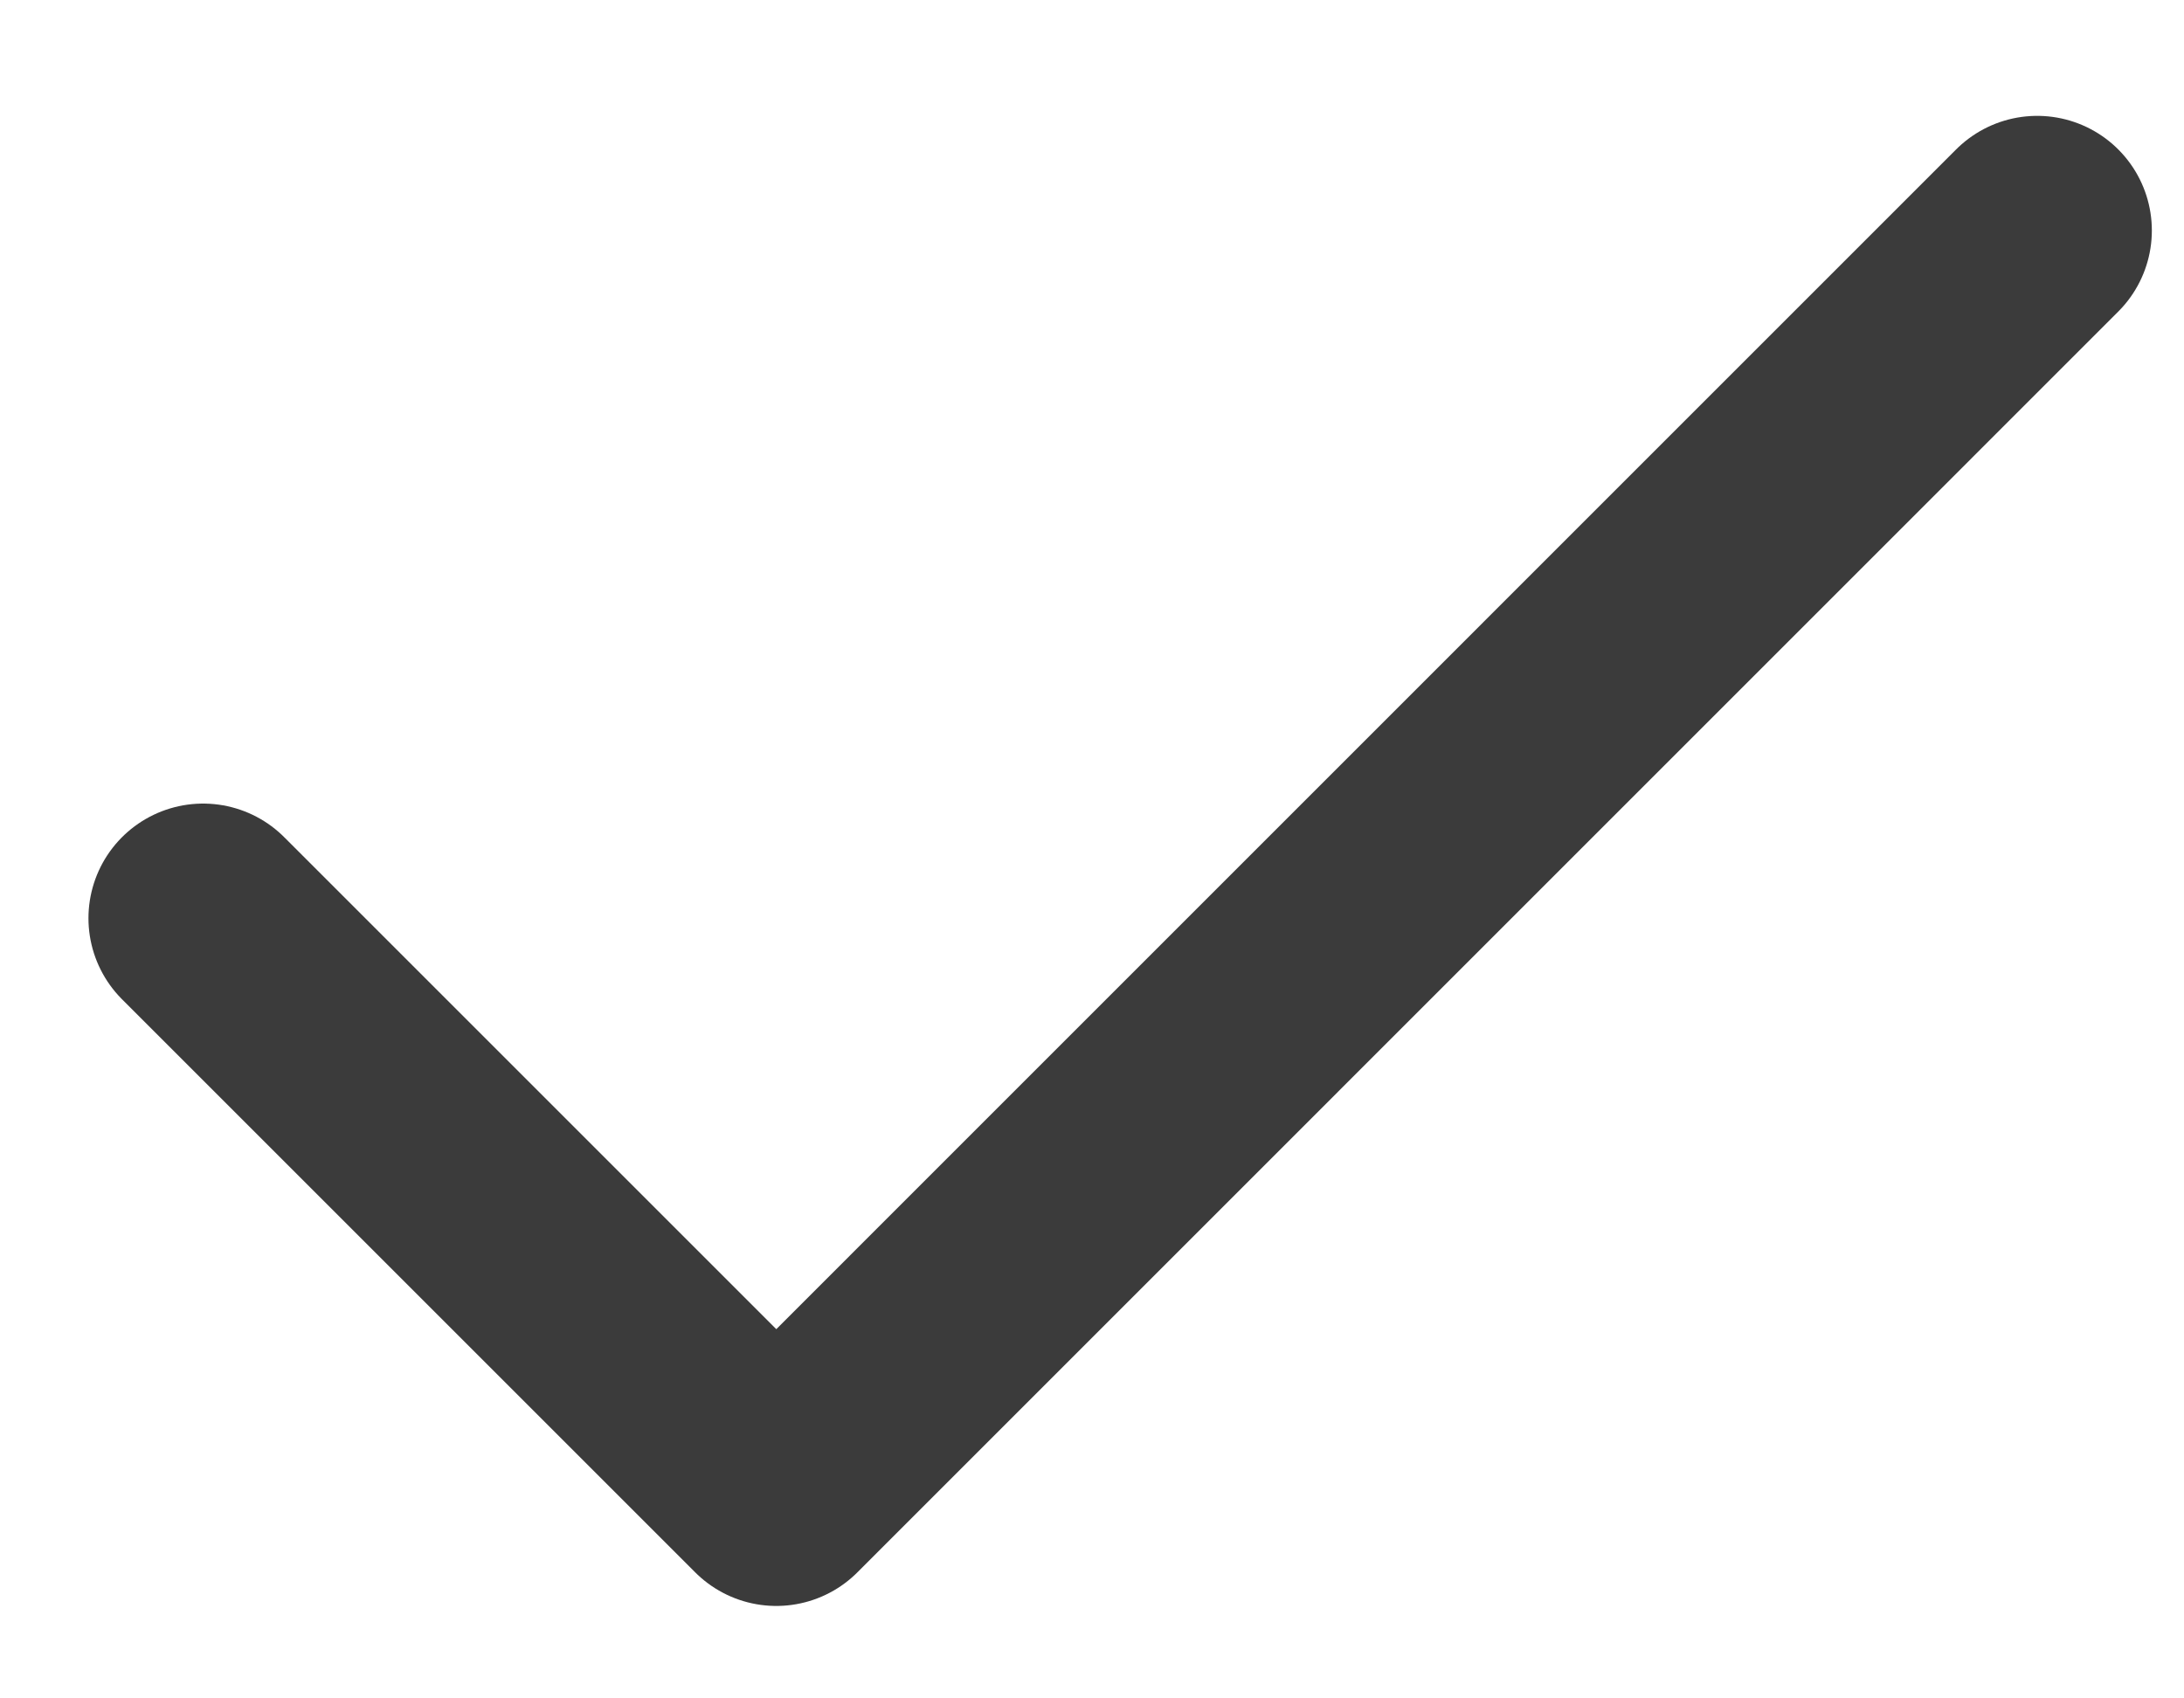 <svg width="18" height="14" viewBox="0 0 18 14" fill="none" xmlns="http://www.w3.org/2000/svg">
<path d="M16.79 1.9L6.398 12.293L1.674 7.569" stroke="#3B3B3B" stroke-width="1.89" stroke-linecap="round" stroke-linejoin="round"/>
</svg>
